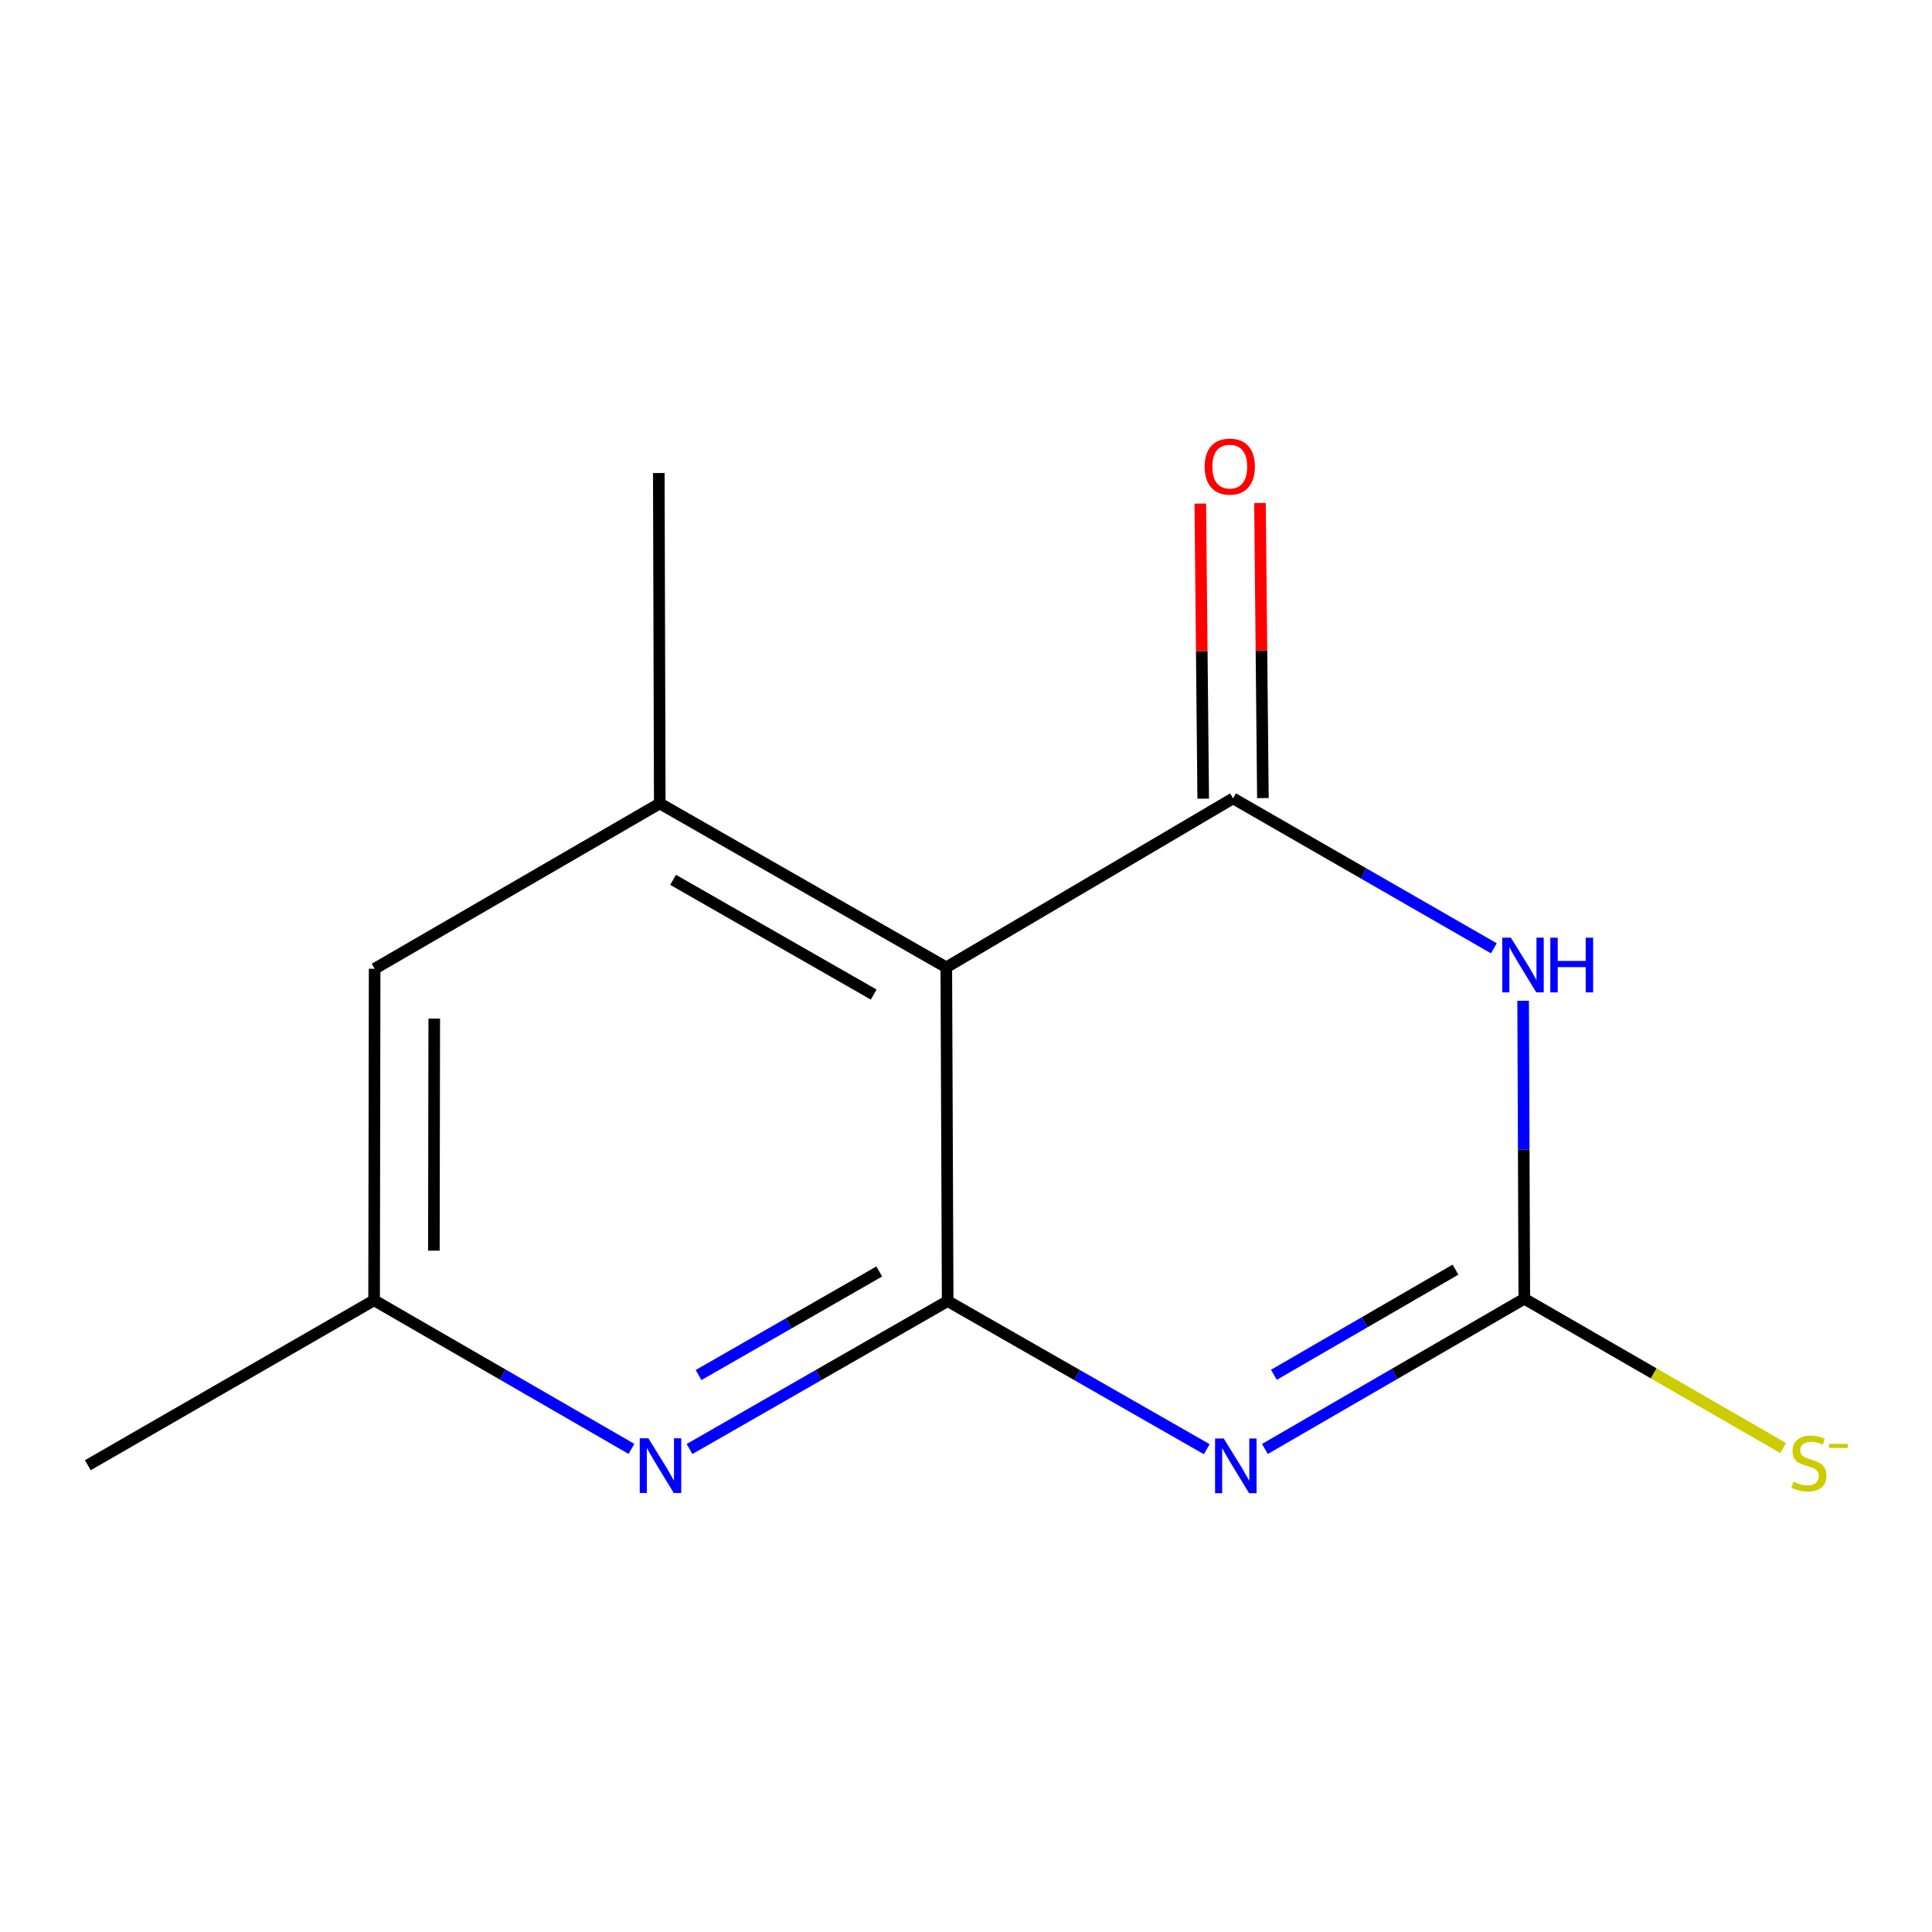 <?xml version='1.0' encoding='iso-8859-1'?>
<svg version='1.1' baseProfile='full'
              xmlns='http://www.w3.org/2000/svg'
                      xmlns:rdkit='http://www.rdkit.org/xml'
                      xmlns:xlink='http://www.w3.org/1999/xlink'
                  xml:space='preserve'
width='1000px' height='1000px' viewBox='0 0 1000 1000'>
<!-- END OF HEADER -->
<rect style='opacity:1.0;fill:#FFFFFF;stroke:none' width='1000' height='1000' x='0' y='0'> </rect>
<path class='bond-0' d='M 193.91,501.429 L 193.635,673.022' style='fill:none;fill-rule:evenodd;stroke:#000000;stroke-width:6px;stroke-linecap:butt;stroke-linejoin:miter;stroke-opacity:1' />
<path class='bond-0' d='M 224.765,527.217 L 224.573,647.332' style='fill:none;fill-rule:evenodd;stroke:#000000;stroke-width:6px;stroke-linecap:butt;stroke-linejoin:miter;stroke-opacity:1' />
<path class='bond-2' d='M 193.91,501.429 L 341.49,415.864' style='fill:none;fill-rule:evenodd;stroke:#000000;stroke-width:6px;stroke-linecap:butt;stroke-linejoin:miter;stroke-opacity:1' />
<path class='bond-10' d='M 193.635,673.022 L 45.455,758.398' style='fill:none;fill-rule:evenodd;stroke:#000000;stroke-width:6px;stroke-linecap:butt;stroke-linejoin:miter;stroke-opacity:1' />
<path class='bond-11' d='M 193.635,673.022 L 260.242,711.485' style='fill:none;fill-rule:evenodd;stroke:#000000;stroke-width:6px;stroke-linecap:butt;stroke-linejoin:miter;stroke-opacity:1' />
<path class='bond-11' d='M 260.242,711.485 L 326.848,749.948' style='fill:none;fill-rule:evenodd;stroke:#0000FF;stroke-width:6px;stroke-linecap:butt;stroke-linejoin:miter;stroke-opacity:1' />
<path class='bond-13' d='M 356.891,750.011 L 423.701,711.723' style='fill:none;fill-rule:evenodd;stroke:#0000FF;stroke-width:6px;stroke-linecap:butt;stroke-linejoin:miter;stroke-opacity:1' />
<path class='bond-13' d='M 423.701,711.723 L 490.512,673.434' style='fill:none;fill-rule:evenodd;stroke:#000000;stroke-width:6px;stroke-linecap:butt;stroke-linejoin:miter;stroke-opacity:1' />
<path class='bond-13' d='M 361.572,711.719 L 408.339,684.917' style='fill:none;fill-rule:evenodd;stroke:#0000FF;stroke-width:6px;stroke-linecap:butt;stroke-linejoin:miter;stroke-opacity:1' />
<path class='bond-13' d='M 408.339,684.917 L 455.106,658.114' style='fill:none;fill-rule:evenodd;stroke:#000000;stroke-width:6px;stroke-linecap:butt;stroke-linejoin:miter;stroke-opacity:1' />
<path class='bond-1' d='M 341.49,415.864 L 489.808,500.691' style='fill:none;fill-rule:evenodd;stroke:#000000;stroke-width:6px;stroke-linecap:butt;stroke-linejoin:miter;stroke-opacity:1' />
<path class='bond-1' d='M 348.399,455.407 L 452.222,514.786' style='fill:none;fill-rule:evenodd;stroke:#000000;stroke-width:6px;stroke-linecap:butt;stroke-linejoin:miter;stroke-opacity:1' />
<path class='bond-12' d='M 341.49,415.864 L 340.992,244.837' style='fill:none;fill-rule:evenodd;stroke:#000000;stroke-width:6px;stroke-linecap:butt;stroke-linejoin:miter;stroke-opacity:1' />
<path class='bond-3' d='M 489.808,500.691 L 638.229,413.238' style='fill:none;fill-rule:evenodd;stroke:#000000;stroke-width:6px;stroke-linecap:butt;stroke-linejoin:miter;stroke-opacity:1' />
<path class='bond-8' d='M 489.808,500.691 L 490.512,673.434' style='fill:none;fill-rule:evenodd;stroke:#000000;stroke-width:6px;stroke-linecap:butt;stroke-linejoin:miter;stroke-opacity:1' />
<path class='bond-4' d='M 490.512,673.434 L 557.565,711.772' style='fill:none;fill-rule:evenodd;stroke:#000000;stroke-width:6px;stroke-linecap:butt;stroke-linejoin:miter;stroke-opacity:1' />
<path class='bond-4' d='M 557.565,711.772 L 624.619,750.11' style='fill:none;fill-rule:evenodd;stroke:#0000FF;stroke-width:6px;stroke-linecap:butt;stroke-linejoin:miter;stroke-opacity:1' />
<path class='bond-5' d='M 654.708,749.989 L 721.846,711.111' style='fill:none;fill-rule:evenodd;stroke:#0000FF;stroke-width:6px;stroke-linecap:butt;stroke-linejoin:miter;stroke-opacity:1' />
<path class='bond-5' d='M 721.846,711.111 L 788.985,672.232' style='fill:none;fill-rule:evenodd;stroke:#000000;stroke-width:6px;stroke-linecap:butt;stroke-linejoin:miter;stroke-opacity:1' />
<path class='bond-5' d='M 659.367,711.589 L 706.364,684.374' style='fill:none;fill-rule:evenodd;stroke:#0000FF;stroke-width:6px;stroke-linecap:butt;stroke-linejoin:miter;stroke-opacity:1' />
<path class='bond-5' d='M 706.364,684.374 L 753.361,657.159' style='fill:none;fill-rule:evenodd;stroke:#000000;stroke-width:6px;stroke-linecap:butt;stroke-linejoin:miter;stroke-opacity:1' />
<path class='bond-6' d='M 788.985,672.232 L 788.678,595.108' style='fill:none;fill-rule:evenodd;stroke:#000000;stroke-width:6px;stroke-linecap:butt;stroke-linejoin:miter;stroke-opacity:1' />
<path class='bond-6' d='M 788.678,595.108 L 788.372,517.984' style='fill:none;fill-rule:evenodd;stroke:#0000FF;stroke-width:6px;stroke-linecap:butt;stroke-linejoin:miter;stroke-opacity:1' />
<path class='bond-14' d='M 788.985,672.232 L 855.972,710.87' style='fill:none;fill-rule:evenodd;stroke:#000000;stroke-width:6px;stroke-linecap:butt;stroke-linejoin:miter;stroke-opacity:1' />
<path class='bond-14' d='M 855.972,710.87 L 922.959,749.507' style='fill:none;fill-rule:evenodd;stroke:#CCCC00;stroke-width:6px;stroke-linecap:butt;stroke-linejoin:miter;stroke-opacity:1' />
<path class='bond-7' d='M 773.231,490.845 L 705.73,452.041' style='fill:none;fill-rule:evenodd;stroke:#0000FF;stroke-width:6px;stroke-linecap:butt;stroke-linejoin:miter;stroke-opacity:1' />
<path class='bond-7' d='M 705.73,452.041 L 638.229,413.238' style='fill:none;fill-rule:evenodd;stroke:#000000;stroke-width:6px;stroke-linecap:butt;stroke-linejoin:miter;stroke-opacity:1' />
<path class='bond-9' d='M 653.677,413.085 L 652.921,336.713' style='fill:none;fill-rule:evenodd;stroke:#000000;stroke-width:6px;stroke-linecap:butt;stroke-linejoin:miter;stroke-opacity:1' />
<path class='bond-9' d='M 652.921,336.713 L 652.166,260.341' style='fill:none;fill-rule:evenodd;stroke:#FF0000;stroke-width:6px;stroke-linecap:butt;stroke-linejoin:miter;stroke-opacity:1' />
<path class='bond-9' d='M 622.782,413.39 L 622.027,337.019' style='fill:none;fill-rule:evenodd;stroke:#000000;stroke-width:6px;stroke-linecap:butt;stroke-linejoin:miter;stroke-opacity:1' />
<path class='bond-9' d='M 622.027,337.019 L 621.271,260.647' style='fill:none;fill-rule:evenodd;stroke:#FF0000;stroke-width:6px;stroke-linecap:butt;stroke-linejoin:miter;stroke-opacity:1' />
<path  class='atom-2' d='M 335.608 744.461
L 344.888 759.461
Q 345.808 760.941, 347.288 763.621
Q 348.768 766.301, 348.848 766.461
L 348.848 744.461
L 352.608 744.461
L 352.608 772.781
L 348.728 772.781
L 338.768 756.381
Q 337.608 754.461, 336.368 752.261
Q 335.168 750.061, 334.808 749.381
L 334.808 772.781
L 331.128 772.781
L 331.128 744.461
L 335.608 744.461
' fill='#0000FF'/>
<path  class='atom-6' d='M 633.394 744.547
L 642.674 759.547
Q 643.594 761.027, 645.074 763.707
Q 646.554 766.387, 646.634 766.547
L 646.634 744.547
L 650.394 744.547
L 650.394 772.867
L 646.514 772.867
L 636.554 756.467
Q 635.394 754.547, 634.154 752.347
Q 632.954 750.147, 632.594 749.467
L 632.594 772.867
L 628.914 772.867
L 628.914 744.547
L 633.394 744.547
' fill='#0000FF'/>
<path  class='atom-8' d='M 782.038 485.346
L 791.318 500.346
Q 792.238 501.826, 793.718 504.506
Q 795.198 507.186, 795.278 507.346
L 795.278 485.346
L 799.038 485.346
L 799.038 513.666
L 795.158 513.666
L 785.198 497.266
Q 784.038 495.346, 782.798 493.146
Q 781.598 490.946, 781.238 490.266
L 781.238 513.666
L 777.558 513.666
L 777.558 485.346
L 782.038 485.346
' fill='#0000FF'/>
<path  class='atom-8' d='M 802.438 485.346
L 806.278 485.346
L 806.278 497.386
L 820.758 497.386
L 820.758 485.346
L 824.598 485.346
L 824.598 513.666
L 820.758 513.666
L 820.758 500.586
L 806.278 500.586
L 806.278 513.666
L 802.438 513.666
L 802.438 485.346
' fill='#0000FF'/>
<path  class='atom-10' d='M 623.53 241.519
Q 623.53 234.719, 626.89 230.919
Q 630.25 227.119, 636.53 227.119
Q 642.81 227.119, 646.17 230.919
Q 649.53 234.719, 649.53 241.519
Q 649.53 248.399, 646.13 252.319
Q 642.73 256.199, 636.53 256.199
Q 630.29 256.199, 626.89 252.319
Q 623.53 248.439, 623.53 241.519
M 636.53 252.999
Q 640.85 252.999, 643.17 250.119
Q 645.53 247.199, 645.53 241.519
Q 645.53 235.959, 643.17 233.159
Q 640.85 230.319, 636.53 230.319
Q 632.21 230.319, 629.85 233.119
Q 627.53 235.919, 627.53 241.519
Q 627.53 247.239, 629.85 250.119
Q 632.21 252.999, 636.53 252.999
' fill='#FF0000'/>
<path  class='atom-13' d='M 928.29 766.916
Q 928.61 767.036, 929.93 767.596
Q 931.25 768.156, 932.69 768.516
Q 934.17 768.836, 935.61 768.836
Q 938.29 768.836, 939.85 767.556
Q 941.41 766.236, 941.41 763.956
Q 941.41 762.396, 940.61 761.436
Q 939.85 760.476, 938.65 759.956
Q 937.45 759.436, 935.45 758.836
Q 932.93 758.076, 931.41 757.356
Q 929.93 756.636, 928.85 755.116
Q 927.81 753.596, 927.81 751.036
Q 927.81 747.476, 930.21 745.276
Q 932.65 743.076, 937.45 743.076
Q 940.73 743.076, 944.45 744.636
L 943.53 747.716
Q 940.13 746.316, 937.57 746.316
Q 934.81 746.316, 933.29 747.476
Q 931.77 748.596, 931.81 750.556
Q 931.81 752.076, 932.57 752.996
Q 933.37 753.916, 934.49 754.436
Q 935.65 754.956, 937.57 755.556
Q 940.13 756.356, 941.65 757.156
Q 943.17 757.956, 944.25 759.596
Q 945.37 761.196, 945.37 763.956
Q 945.37 767.876, 942.73 769.996
Q 940.13 772.076, 935.77 772.076
Q 933.25 772.076, 931.33 771.516
Q 929.45 770.996, 927.21 770.076
L 928.29 766.916
' fill='#CCCC00'/>
<path  class='atom-13' d='M 946.69 747.339
L 956.379 747.339
L 956.379 749.451
L 946.69 749.451
L 946.69 747.339
' fill='#CCCC00'/>
</svg>
